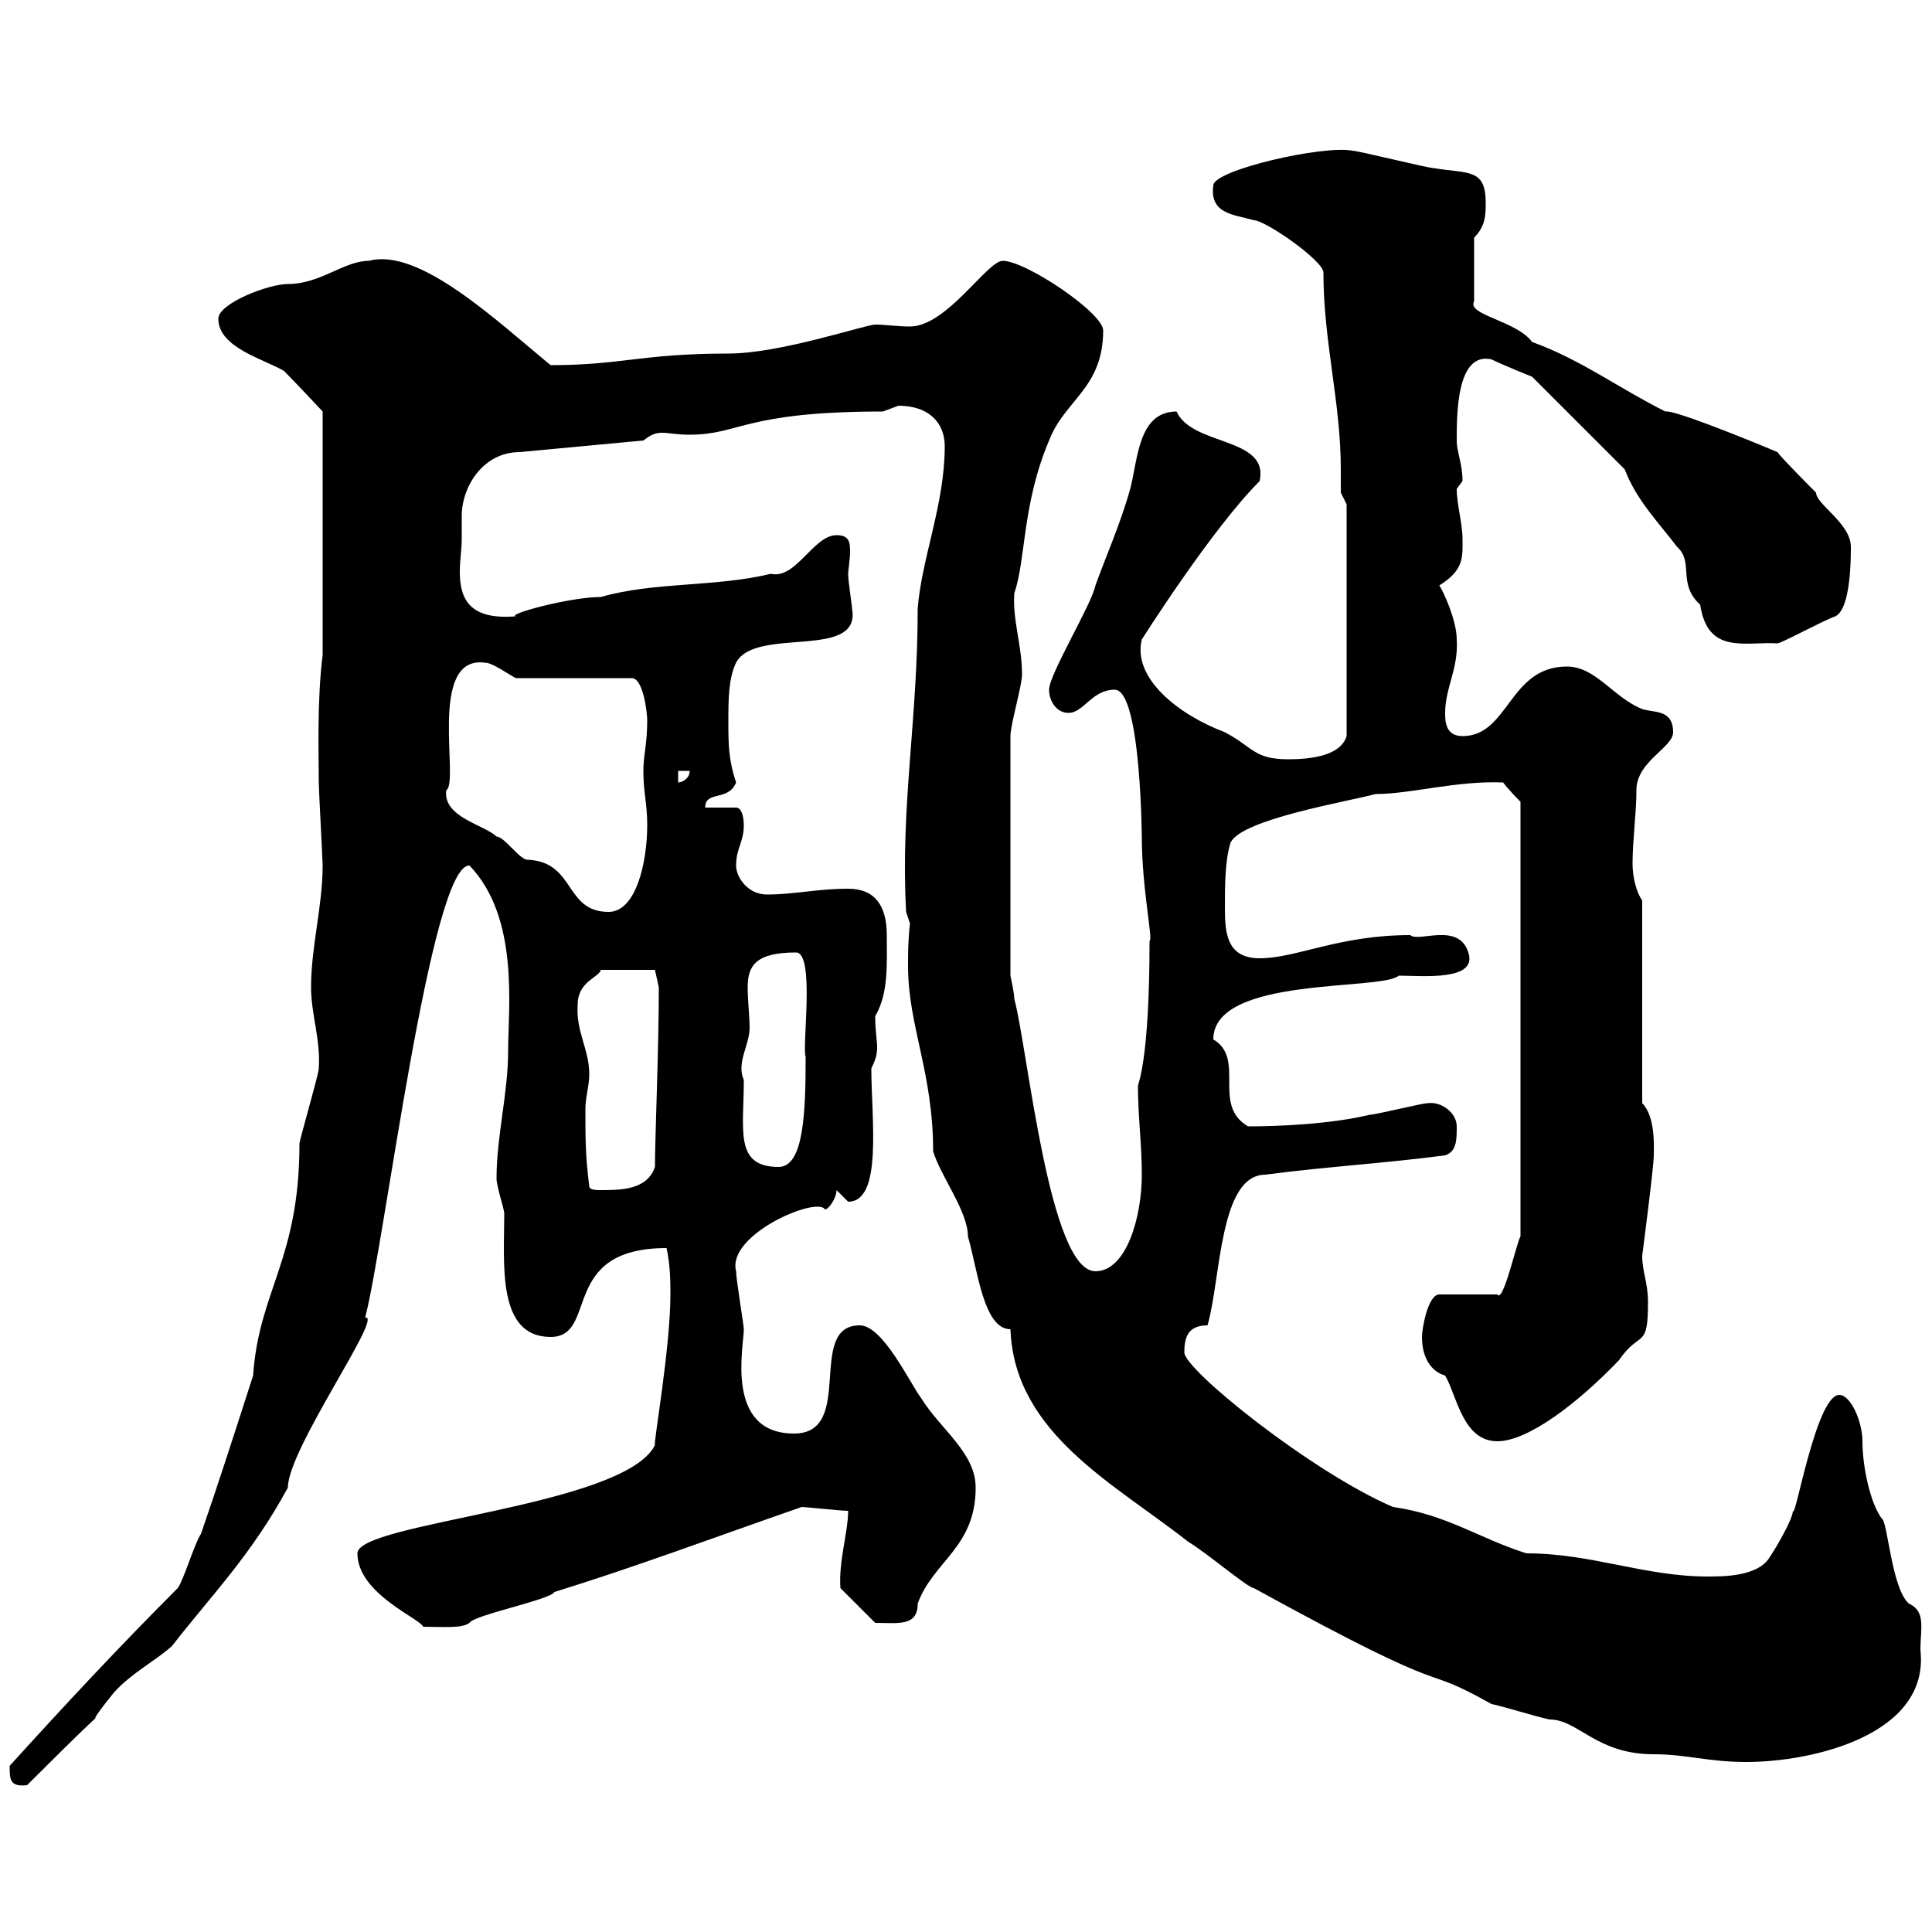 <svg xmlns="http://www.w3.org/2000/svg" xmlns:xlink="http://www.w3.org/1999/xlink" width="300" height="300"><path d="M1.50 274.20C1.50 276.30 1.50 277.50 4.20 277.20C21.90 259.50 10.20 272.10 17.70 262.80C20.40 259.80 24 258 26.70 255.60C33 247.50 39 241.50 44.70 231C44.70 225 59.70 204 56.70 204.60C59.70 193.20 66.90 134.10 72.90 134.40C80.70 142.50 78.90 156.60 78.90 163.20C78.90 169.80 77.10 176.40 77.10 183C77.10 184.20 78.30 187.80 78.30 188.40C78.30 196.20 77.10 207.60 85.50 207.60C93 207.60 86.70 193.80 103.50 193.80C104.10 196.50 104.10 199.20 104.10 201C104.10 209.40 101.40 224.40 101.70 224.40C96.90 234 55.50 236.40 55.50 241.20C55.50 247.50 65.40 251.40 65.70 252.60C68.70 252.60 71.70 252.90 72.90 252C73.50 250.80 85.50 248.40 86.10 247.20C98.70 243.30 110.70 238.80 124.50 234C125.10 234 130.50 234.60 131.70 234.60C131.70 237.90 130.20 242.40 130.50 246.60L135.90 252C139.50 252 142.50 252.60 142.50 249C144.90 242.40 151.50 240.30 151.50 231C151.50 225.60 146.10 222 143.10 217.20C141.30 214.80 137.10 205.80 133.50 205.80C125.10 205.80 132.90 222.60 123.30 222.60C112.50 222.60 115.50 209.10 115.50 206.40C115.50 205.80 114.30 198.60 114.30 197.40C112.80 191.70 126.90 185.70 128.10 187.80C128.70 187.80 129.90 186 129.90 184.80C129.90 184.80 131.70 186.60 131.70 186.60C137.10 186.60 135.30 173.70 135.30 165.90C135.90 164.70 136.20 163.80 136.20 162.60C136.20 161.40 135.90 160.20 135.90 157.80C138 154.20 137.70 149.70 137.70 145.20C137.70 140.70 135.90 138 131.70 138C126.90 138 123.30 138.90 119.10 138.90C116.10 138.90 114.30 136.20 114.30 134.40C114.30 131.70 115.50 130.80 115.50 128.10C115.50 128.10 115.50 125.40 114.30 125.40L109.50 125.40C109.50 122.70 113.10 124.50 114.30 121.50C113.10 117.90 113.10 115.50 113.10 111.90C113.10 108.90 113.10 105.30 114.30 102.90C117.30 97.20 133.80 102.60 132.30 94.50C132.30 93.90 131.70 90.30 131.70 89.10C131.70 88.50 132 87 132 85.50C132 84 131.70 83.10 129.90 83.10C126.30 83.10 123.60 90 119.70 89.10C111 91.20 101.70 90.30 93.30 92.70C88.50 92.70 78.60 95.40 80.10 95.70C72.90 96.30 71.40 93 71.40 88.80C71.40 87 71.70 85.20 71.70 83.70C71.70 83.10 71.70 81.60 71.70 80.10C71.70 75.60 75 70.20 80.70 70.20L99.90 68.40C101.10 67.50 101.70 67.20 102.90 67.20C103.80 67.20 105 67.50 107.10 67.50C114.90 67.50 115.50 63.90 137.10 63.90C137.10 63.90 139.50 63 139.50 63C144.30 63 146.70 65.70 146.70 69.30C146.70 78.30 143.10 86.70 142.50 94.50C142.50 111.90 139.80 125.10 140.70 141.60L141.30 143.40C141 146.10 141 147.90 141 150C141 159.30 144.90 166.50 144.90 178.80C146.10 182.70 150.30 188.10 150.30 192C151.80 197.10 152.70 206.40 156.90 206.40C157.50 222.60 173.10 230.40 184.50 239.40C187.50 241.20 193.80 246.60 194.70 246.60C228 264.90 219.30 257.70 231.60 264.60C234.30 265.20 237.90 266.40 240.60 267C245.10 267 247.80 272.40 256.80 272.40C261.90 272.40 265.20 273.60 271.20 273.60C281.40 273.60 299.70 269.40 298.20 256.20C298.20 252.90 299.10 250.20 296.40 249C293.70 246.60 293.10 236.10 292.20 235.80C290.40 233.40 289.20 227.70 289.20 223.80C289.20 220.80 287.40 216.60 285.60 216.60C282 216.60 278.70 236.40 278.40 234.60C278.40 235.80 276 240 274.80 241.80C273 244.80 267.60 244.80 265.20 244.80C255.30 244.80 247.20 241.20 237 241.20C229.50 238.80 224.70 235.20 216.30 234C203.70 228.60 183.90 212.70 183.90 210C183.90 207.60 184.50 205.80 187.50 205.80C189.60 198.60 189.30 182.40 196.50 182.40C205.50 181.20 215.40 180.60 224.40 179.40C226.20 178.80 226.20 177 226.20 174.90C226.20 172.80 223.80 171 221.70 171.30C220.80 171.30 213.60 173.10 212.70 173.10C206.40 174.60 198.30 174.90 193.80 174.90C188.10 171.60 193.50 164.40 188.40 161.40C188.40 151.50 214.50 153.90 217.20 151.50C220.80 151.50 229.50 152.40 228 147.90C226.50 143.10 220.20 146.40 219 145.20C207.90 145.20 201.30 148.80 195.60 148.80C190.50 148.80 190.20 144.90 190.20 141C190.20 137.70 190.20 133.50 191.10 130.80C192.90 127.20 209.10 124.50 213.60 123.30C219 123.30 226.20 121.20 233.40 121.50C234.30 122.70 236.10 124.50 236.10 124.50L236.10 192C235.50 192.90 233.40 202.50 232.50 201L223.50 201C221.70 201 220.80 206.40 220.80 207.60C220.80 210.90 222.30 213 224.40 213.60C226.20 216.60 227.10 223.80 232.50 223.80C237.30 223.80 245.10 217.80 251.40 211.20C254.70 206.40 255.90 209.70 255.90 202.20C255.90 199.20 255 197.40 255 195C255 195 256.80 181.20 256.80 179.40C256.80 178.20 257.10 173.40 255 171.30L255 139.80C254.10 138.60 253.50 136.20 253.50 134.10C253.50 130.50 254.10 126.30 254.10 122.70C254.10 118.20 259.80 116.10 259.80 113.70C259.80 110.10 256.80 110.70 255 110.10C250.50 108.30 247.80 103.50 243.30 103.50C234.30 103.50 234.30 114.30 227.10 114.30C224.40 114.30 224.40 111.90 224.40 110.70C224.40 106.80 226.50 103.80 226.20 99.30C226.20 96.30 224.10 91.80 223.50 90.90C227.40 88.50 227.10 86.40 227.10 83.70C227.10 81.30 226.20 78.30 226.20 75.90C226.20 75.90 227.10 74.70 227.10 74.70C227.10 72 226.20 70.20 226.20 68.40C226.20 64.20 226.20 54.60 231.60 55.80C233.40 56.70 237.90 58.50 237.90 58.50L252.30 72.90C254.10 77.70 257.70 81.30 260.40 84.90C263.10 87.30 260.40 90.60 264 93.90C265.20 101.70 270.90 99.60 276 99.90C276.60 99.90 283.20 96.30 285 95.70C287.40 94.50 287.40 86.70 287.40 84.90C287.40 81.30 282 78.30 282 76.50C281.40 75.90 276.60 71.10 276 70.20C270.30 67.80 259.80 63.60 258.60 63.90C251.40 60.30 245.40 55.80 237.90 53.10C235.50 49.80 227.70 48.90 228.90 46.80L228.90 36.90C230.70 35.10 230.70 33.30 230.70 31.50C230.70 26.10 228 27 222.60 26.10C221.70 26.10 210.90 23.40 210 23.40C205.50 22.50 188.40 26.40 188.40 28.80C187.80 33.30 191.70 33.30 194.70 34.20C196.50 34.20 205.50 40.50 205.50 42.30C205.50 53.10 208.20 62.40 208.20 72.90C208.20 74.10 208.20 75.60 208.20 76.50L209.10 78.30L209.10 114.30C208.20 117.30 203.70 117.90 200.10 117.90C194.70 117.90 194.70 116.10 190.20 113.70C183 111 175.80 105.30 177.30 99.30C177.30 99.30 188.10 82.20 195.60 74.70C197.10 67.80 185.10 69.30 182.70 63.90C176.70 63.90 176.70 71.40 175.50 75.90C174 81.30 171.60 86.70 170.10 90.90C169.50 93.90 162.90 104.70 162.90 107.10C162.90 108.90 164.10 110.70 165.90 110.70C168.30 110.70 169.50 107.10 173.10 107.10C177.30 107.10 177.30 131.70 177.30 129.90C177.30 138 179.10 146.10 178.50 146.10C178.50 164.70 176.70 168.30 176.70 168.60C176.70 173.40 177.30 177.60 177.30 182.40C177.30 189 174.90 197.40 170.10 197.40C162.90 197.40 159.60 162.90 157.50 155.10C157.50 154.20 156.90 151.50 156.90 151.50L156.90 114.30C156.90 112.50 158.70 106.50 158.70 104.70C158.70 100.20 157.20 96.30 157.50 92.10C159.30 87 158.70 78.30 162.90 68.40C165.30 62.10 171.30 60.30 171.30 51.30C171.30 48.60 159.30 40.50 155.70 40.50C153.30 40.50 147 50.70 141.30 50.70C139.50 50.70 137.40 50.40 135.90 50.40C134.40 50.40 121.20 54.90 113.10 54.90C99.60 54.90 96.60 56.70 85.50 56.70C77.10 49.80 65.10 38.40 57.30 40.50C53.40 40.50 49.80 44.10 44.70 44.10C41.70 44.10 33.90 47.10 33.90 49.50C33.90 54 41.10 55.80 44.10 57.60C45.90 59.40 50.10 63.90 50.10 63.90L50.10 101.70C49.20 108.90 49.50 117.30 49.50 121.50C49.50 122.70 50.10 133.50 50.10 134.40C50.10 140.70 48.30 147 48.30 153.30C48.30 157.50 49.80 161.40 49.50 165.90C49.50 166.80 46.50 177 46.50 177.60C46.50 195.60 40.20 200.40 39.30 213.60C36.60 222 33.90 230.40 31.20 238.20C30.30 239.40 28.50 245.40 27.60 246.60C18.60 255.60 10.20 264.60 1.50 274.20ZM91.50 184.20C90.90 179.40 90.90 177 90.90 172.20C90.90 170.40 91.50 168.60 91.50 166.80C91.50 162.90 89.40 160.20 89.70 156C89.70 152.40 93 151.80 93.30 150.60L101.70 150.60L102.30 153.30C102.30 162.90 101.70 176.70 101.70 181.20C100.50 184.80 96.30 184.80 93.30 184.80C92.70 184.80 91.50 184.80 91.50 184.20ZM115.50 167.70C114.30 165 116.40 162.30 116.40 159.60C116.40 157.80 116.10 155.40 116.10 153.30C116.10 150 117.30 147.90 123.60 147.90C126.60 147.90 124.50 162.60 125.10 164.10C125.10 172.80 124.80 181.20 120.90 181.20C114 181.20 115.50 175.50 115.50 167.70ZM69.30 122.70C71.40 121.50 66.30 101.70 75.30 102.90C76.50 102.90 78.90 104.70 80.10 105.30L98.10 105.30C99.90 105.30 100.50 110.70 100.50 111.90C100.50 115.50 99.90 117.30 99.90 119.70C99.90 123 100.50 124.80 100.50 128.10C100.50 134.10 98.70 141.60 94.50 141.60C87.60 141.60 89.40 133.80 81.90 133.50C80.70 133.50 78.30 129.90 77.10 129.90C75.30 128.10 68.70 126.90 69.30 122.70ZM105.30 119.70L107.10 119.70C107.10 120.90 105.90 121.50 105.30 121.50Z"/></svg>